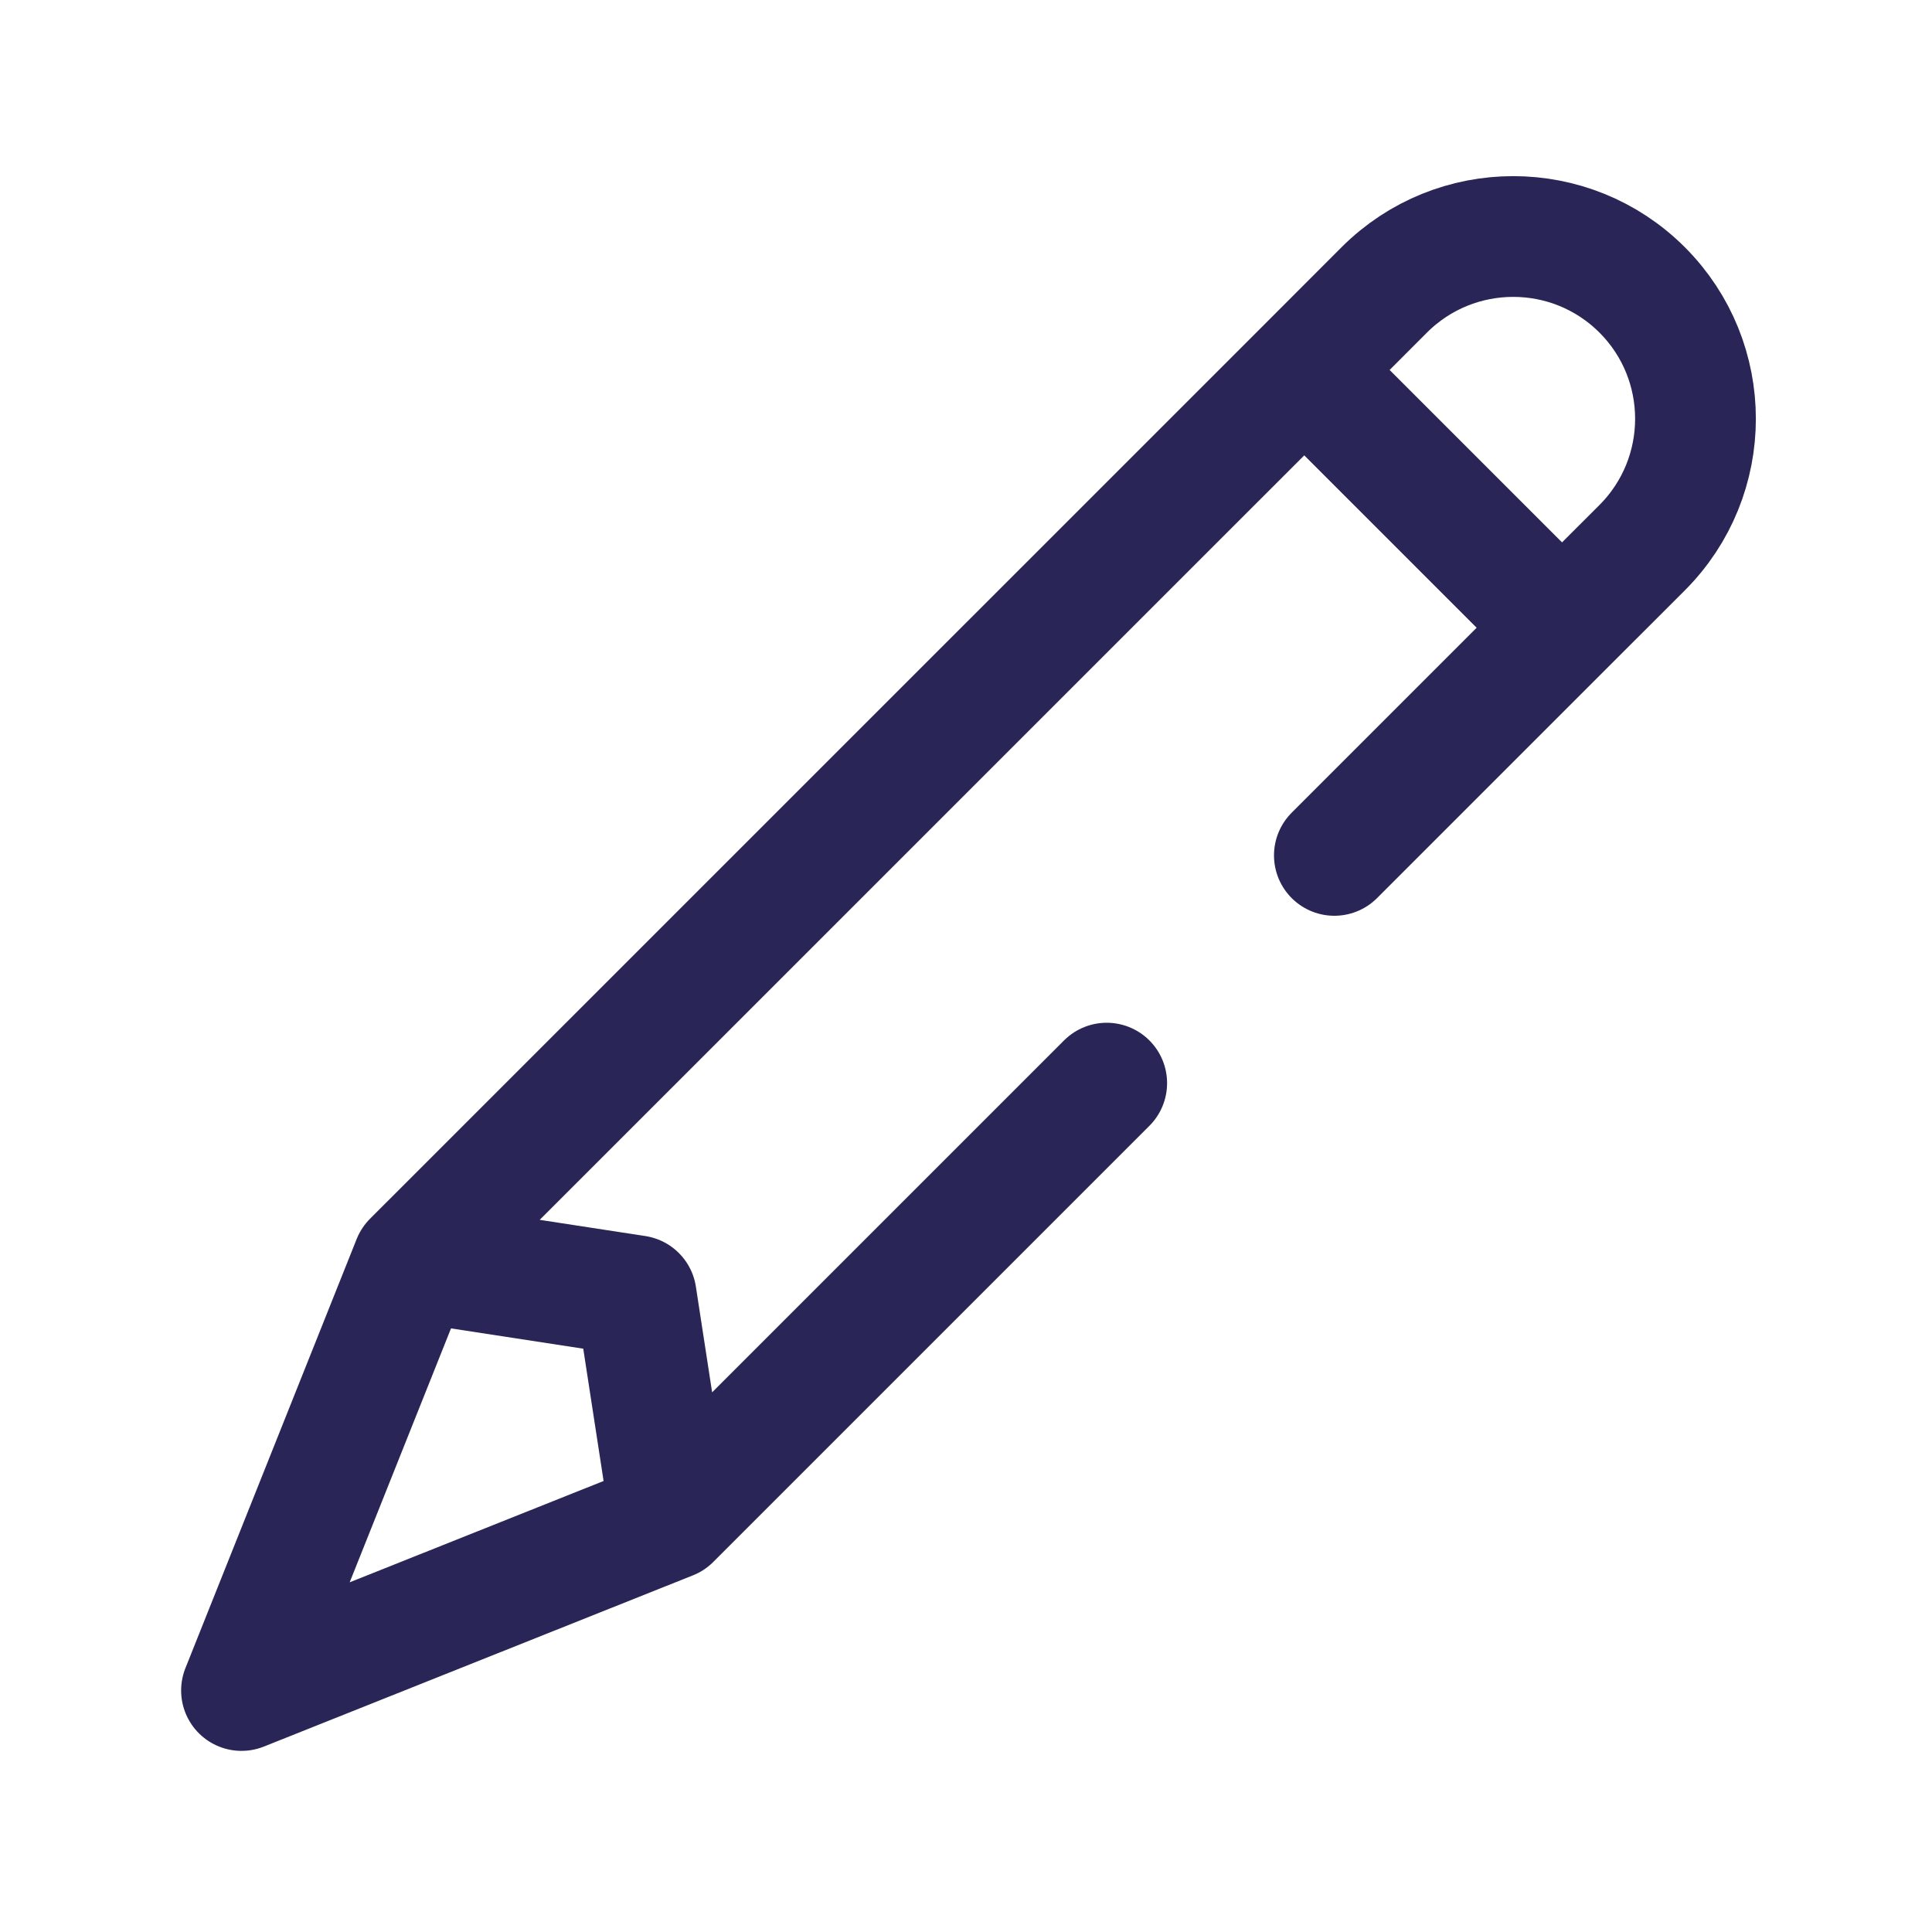 <svg width="24" height="24" viewBox="0 0 24 24" fill="none" xmlns="http://www.w3.org/2000/svg">
<path d="M8.33 18.873L3 21L5.127 15.67M8.33 18.873L7.903 16.096L5.127 15.67M8.33 18.873L13.748 13.455M5.127 15.67L16.202 4.596M19.404 7.798L16.202 4.596M19.404 7.798L20.399 6.804C21.283 5.919 21.283 4.485 20.399 3.601V3.601C19.515 2.717 18.081 2.717 17.196 3.601L16.202 4.596M19.404 7.798L16.576 10.626" stroke="#292556" stroke-width="1.5" stroke-linecap="round" stroke-linejoin="round"/>
</svg>
